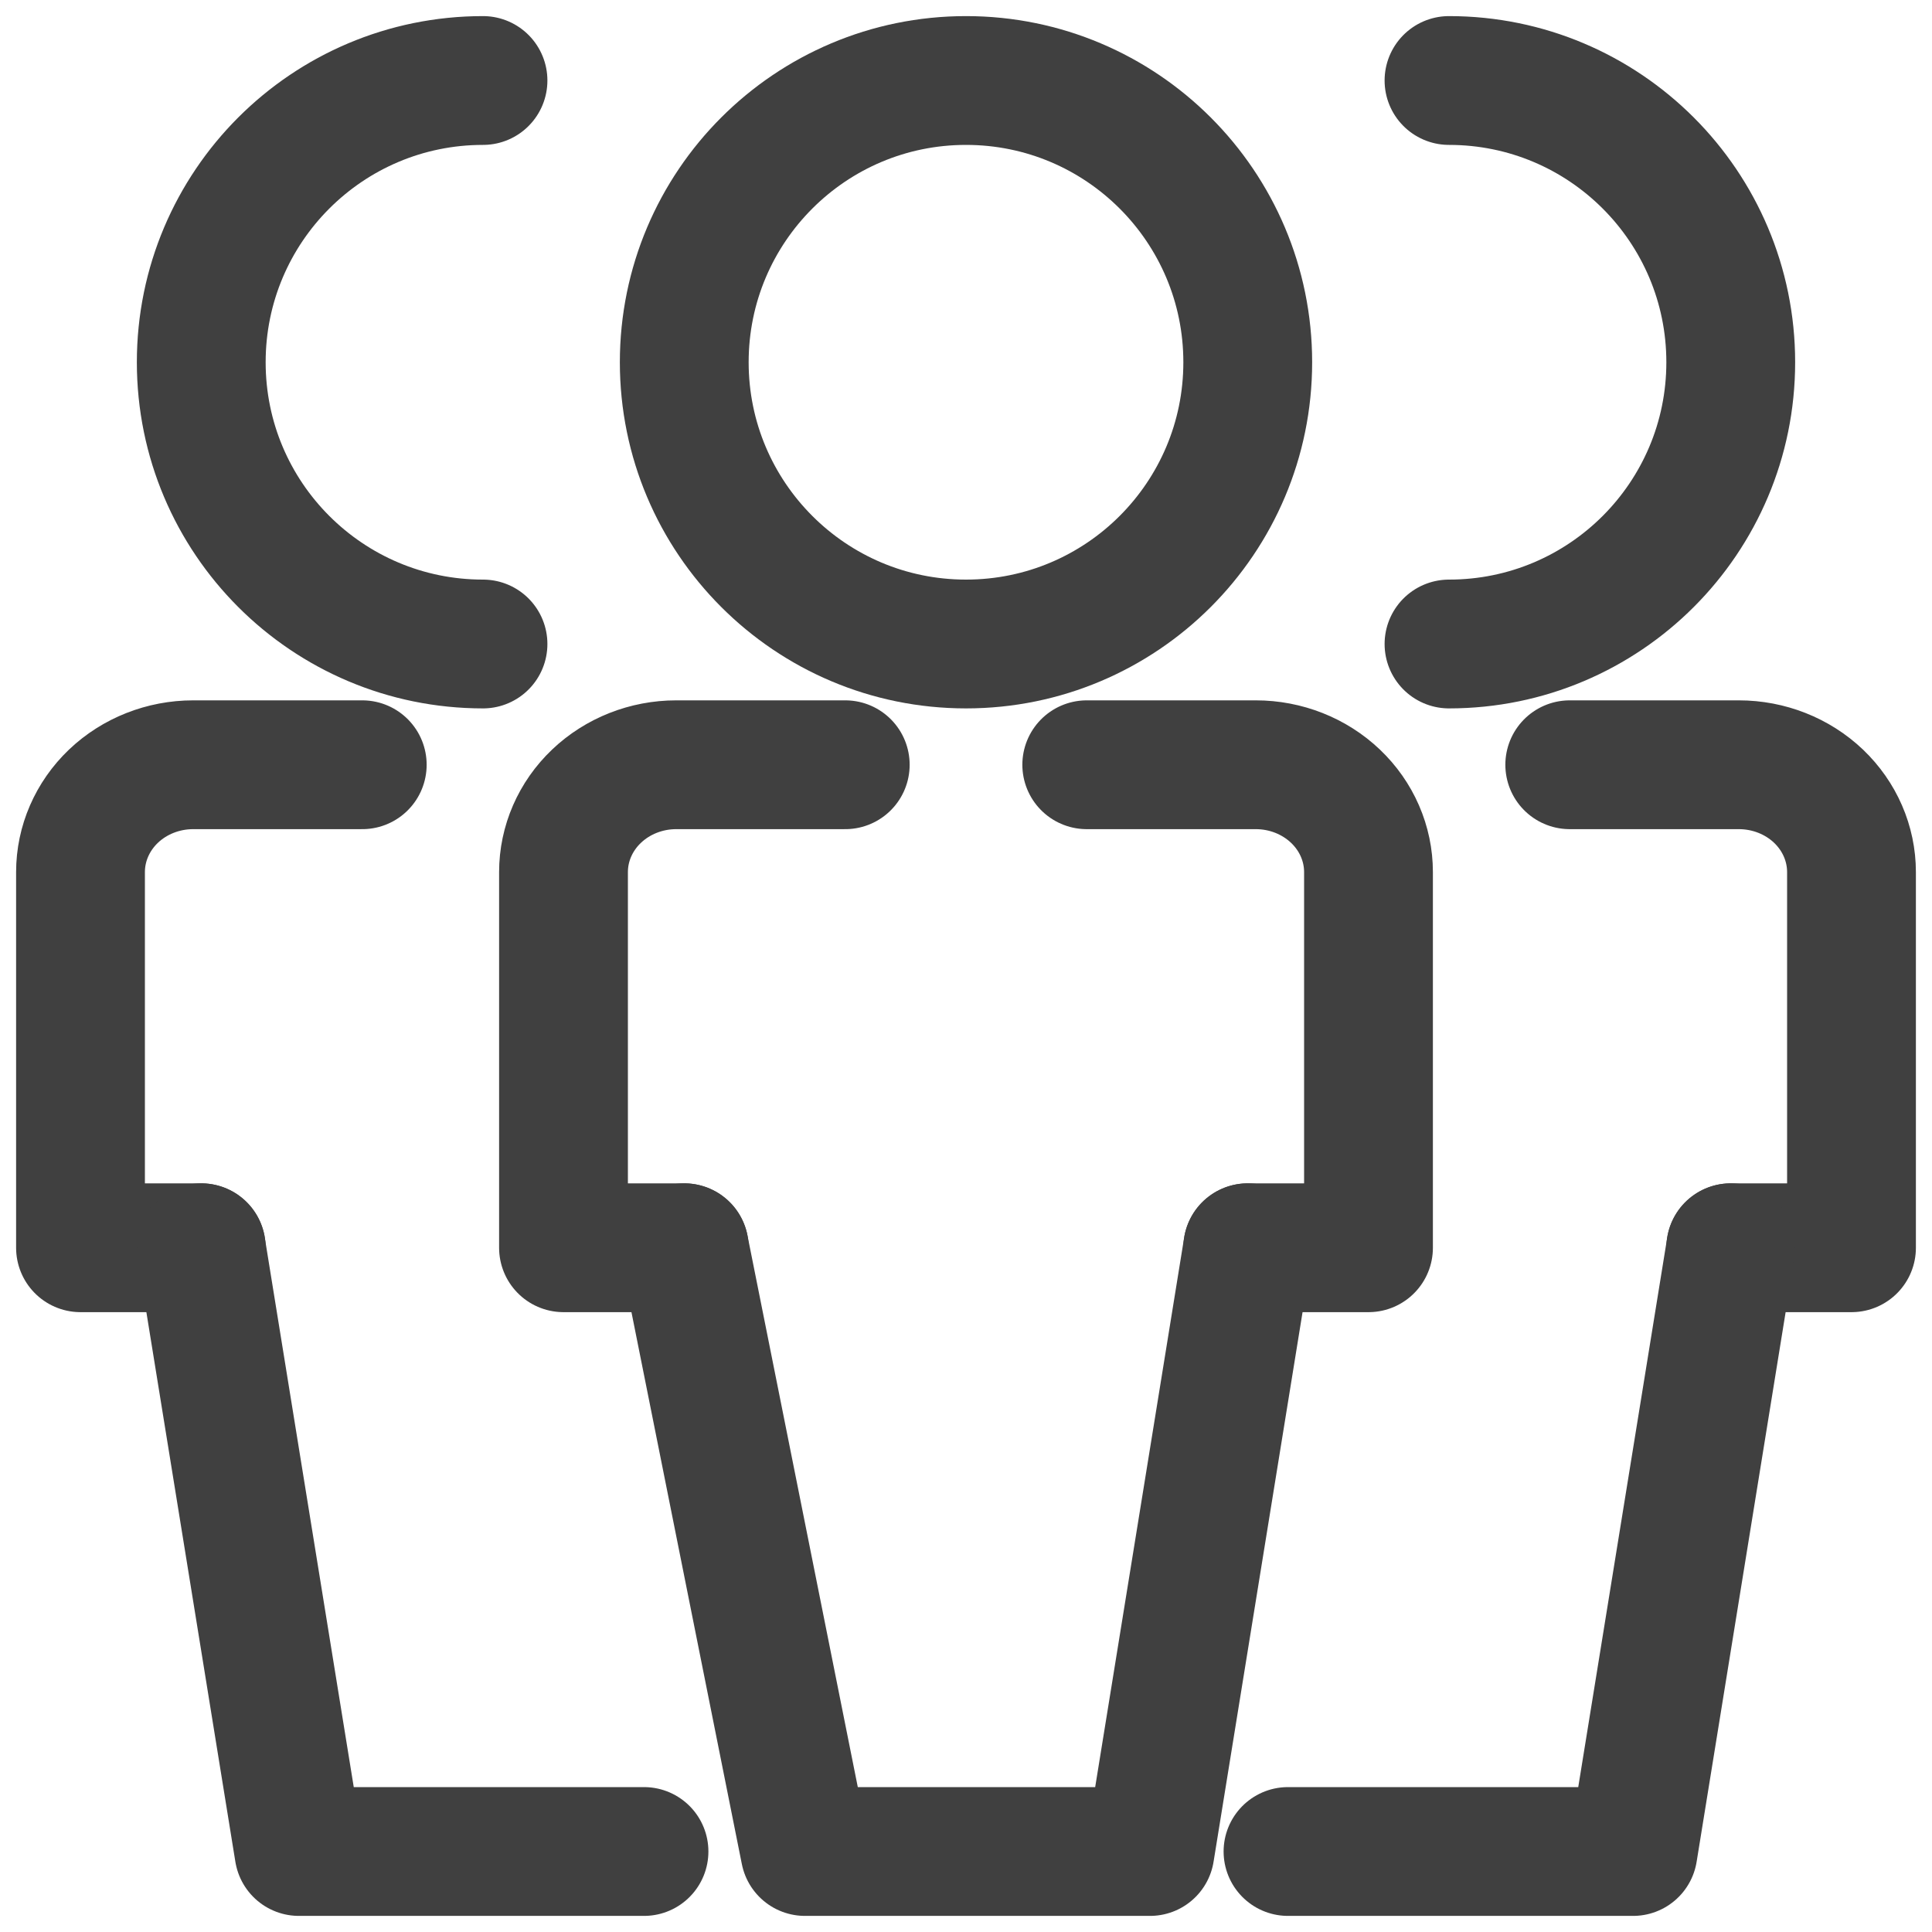 <svg width="30" height="30" viewBox="0 0 30 30" fill="none" xmlns="http://www.w3.org/2000/svg">
<path d="M13.125 11.875H10.5C10.036 11.875 9.591 12.051 9.263 12.363C8.934 12.676 8.75 13.1 8.75 13.542V19.375H10.625" stroke="#404040" stroke-width="2" stroke-linecap="round" stroke-linejoin="round"/>
<path d="M16.875 11.875H19.5C19.964 11.875 20.409 12.051 20.737 12.363C21.066 12.676 21.25 13.1 21.25 13.542V19.375H19.375" stroke="#404040" stroke-width="2" stroke-linecap="round" stroke-linejoin="round"/>
<path d="M10.625 19.375L12.5 28.75H17.857L19.375 19.375" stroke="#404040" stroke-width="2" stroke-linecap="round" stroke-linejoin="round"/>
<path d="M15 10C17.416 10 19.375 8.041 19.375 5.625C19.375 3.209 17.416 1.25 15 1.25C12.584 1.25 10.625 3.209 10.625 5.625C10.625 8.041 12.584 10 15 10Z" stroke="#404040" stroke-width="2" stroke-linecap="round" stroke-linejoin="round"/>
<path d="M24.375 11.875H27C27.465 11.875 27.91 12.051 28.238 12.363C28.566 12.676 28.75 13.1 28.75 13.542V19.375H26.875" stroke="#404040" stroke-width="2" stroke-linecap="round" stroke-linejoin="round"/>
<path d="M20 28.75H25.358L26.876 19.375" stroke="#404040" stroke-width="2" stroke-linecap="round" stroke-linejoin="round"/>
<path d="M22.5 10C24.917 10 26.875 8.041 26.875 5.625C26.875 3.209 24.917 1.25 22.5 1.25" stroke="#404040" stroke-width="2" stroke-linecap="round" stroke-linejoin="round"/>
<path d="M5.625 11.875H3C2.535 11.875 2.09 12.051 1.762 12.363C1.434 12.676 1.25 13.1 1.25 13.542V19.375H3.125" stroke="#404040" stroke-width="2" stroke-linecap="round" stroke-linejoin="round"/>
<path d="M10 28.75H4.642L3.124 19.375" stroke="#404040" stroke-width="2" stroke-linecap="round" stroke-linejoin="round"/>
<path d="M7.5 10C5.083 10 3.125 8.041 3.125 5.625C3.125 3.209 5.083 1.25 7.5 1.25" stroke="#404040" stroke-width="2" stroke-linecap="round" stroke-linejoin="round"/>
</svg>
